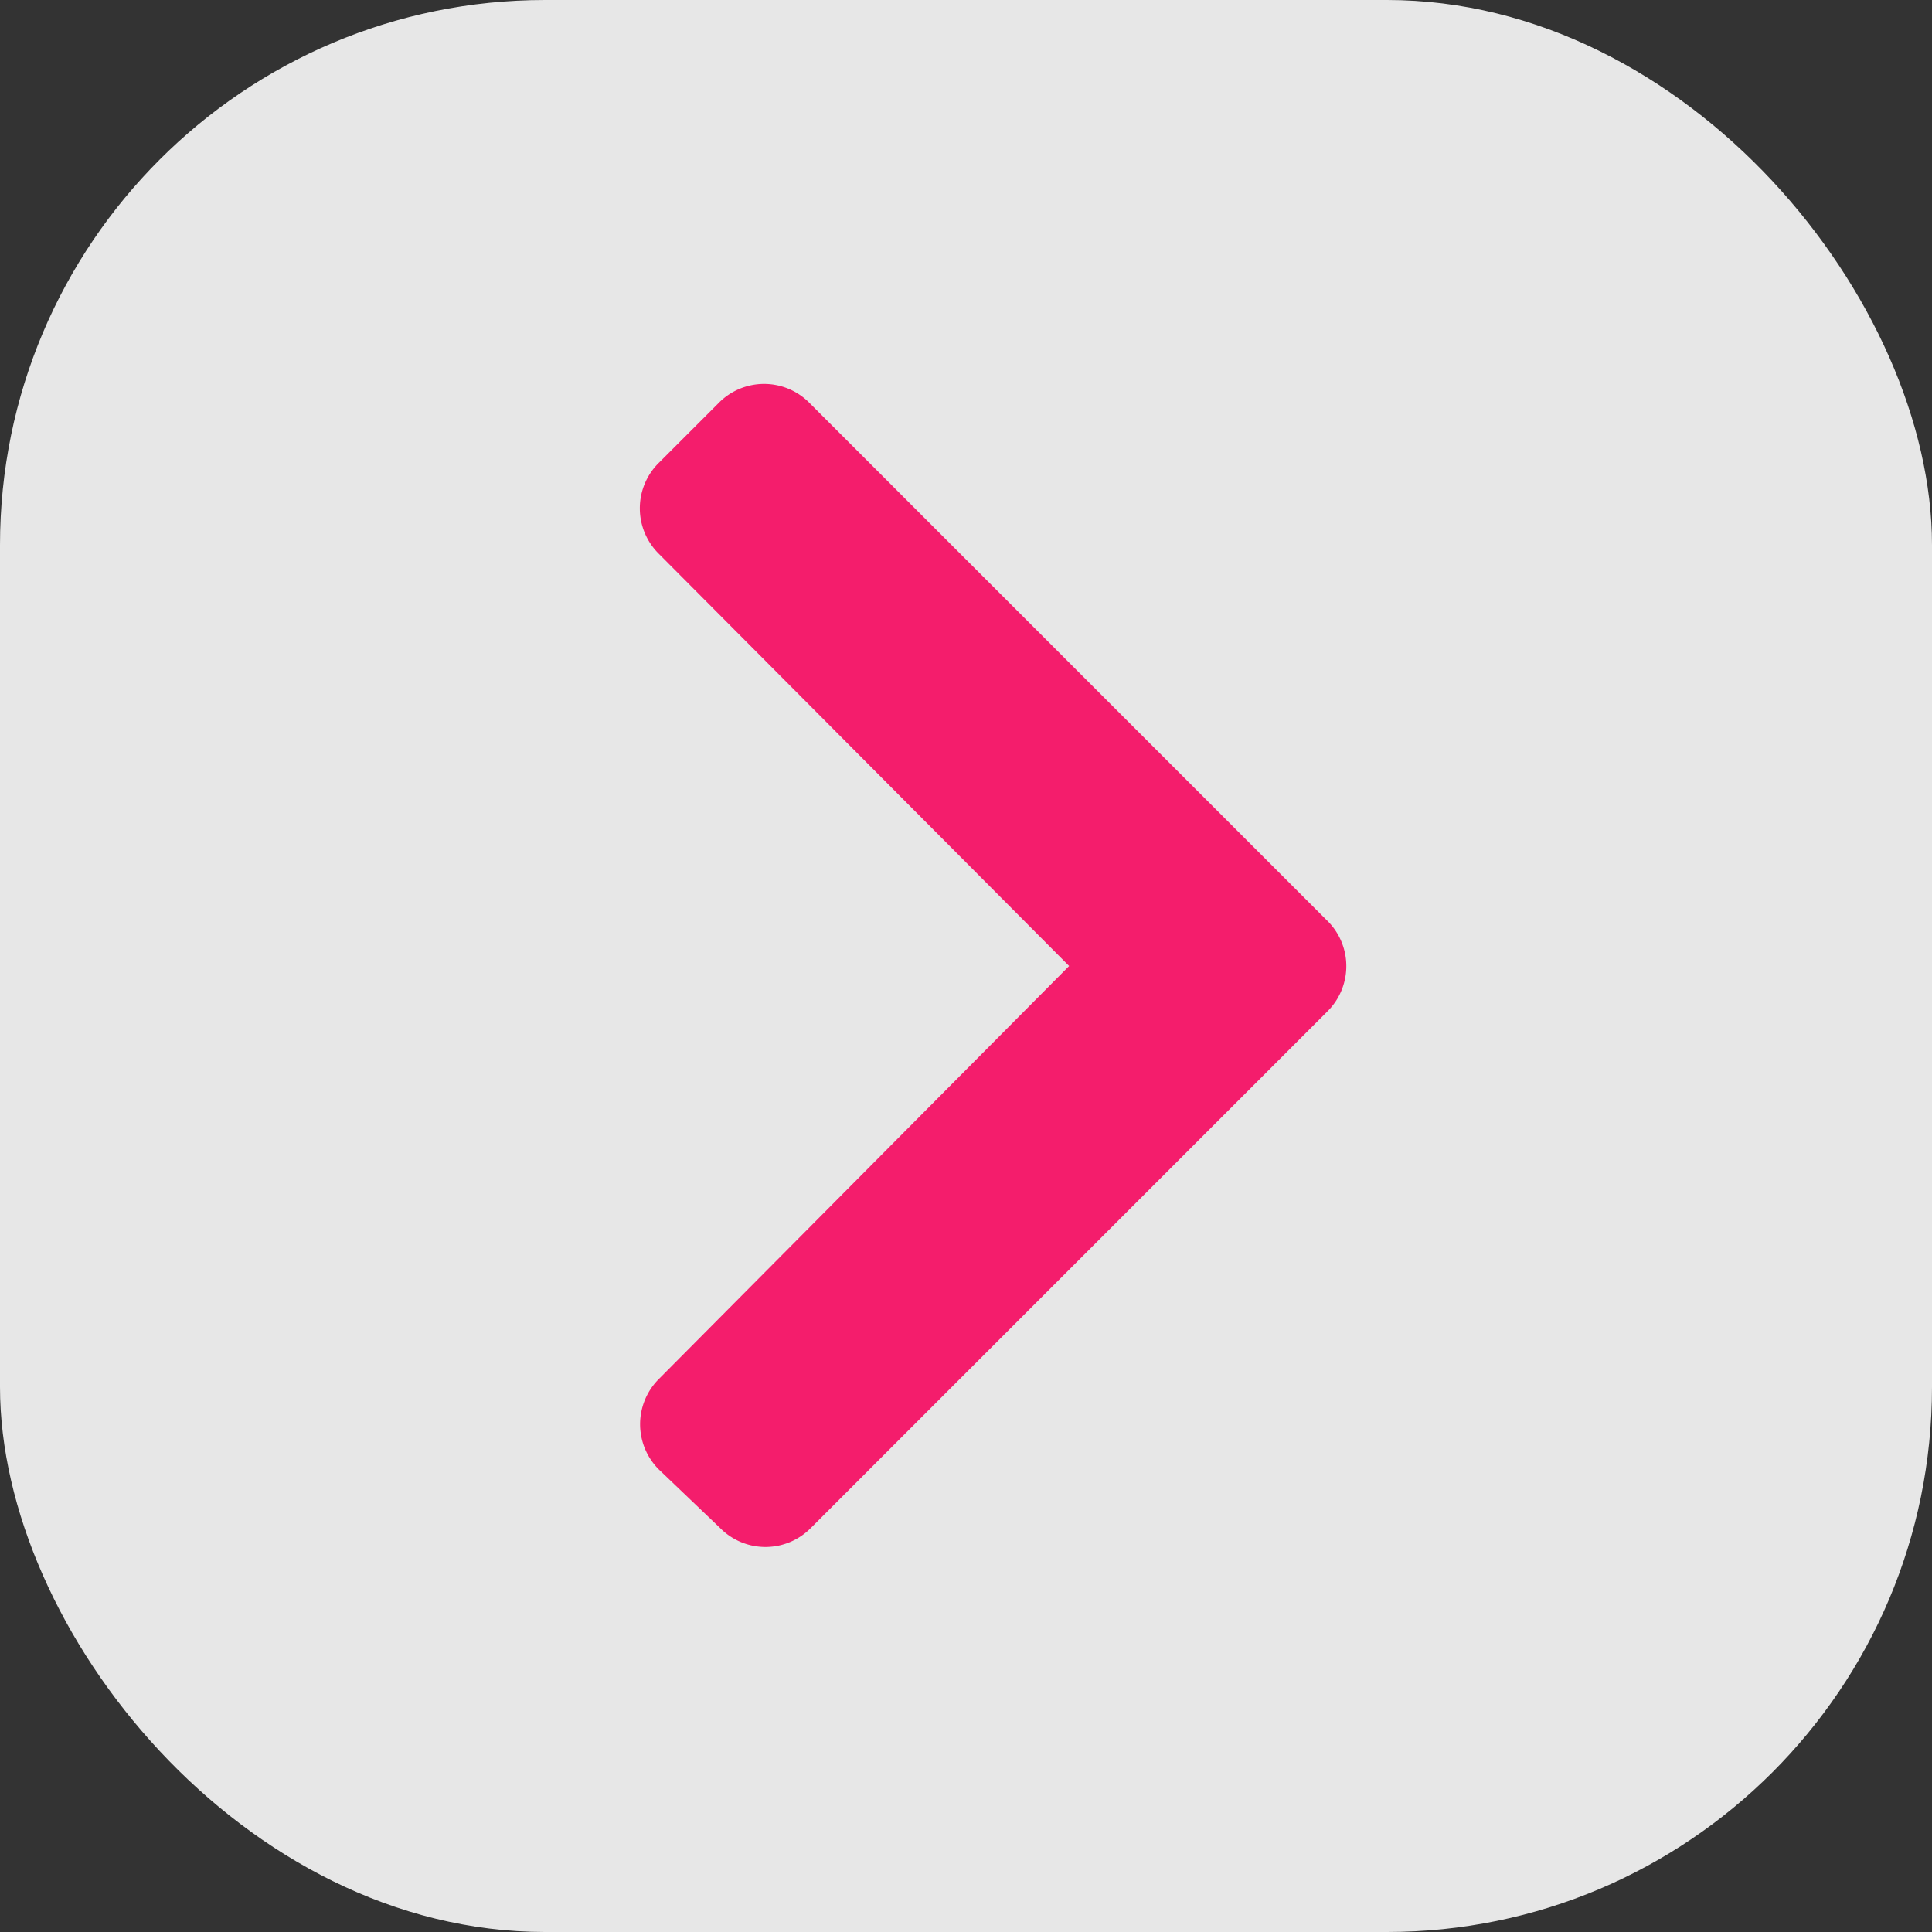 <svg xmlns="http://www.w3.org/2000/svg" viewBox="0 0 71 71"><rect x="0" y="0" width="71" height="71" fill="#333333" stroke="none"/><defs><style>.a{fill:#fbfbfb;fill-opacity:0.9;}.b{fill:#f41d6c;}</style></defs><title>1Asset 2</title><rect class="a" width="71" height="71" rx="20.03" ry="20.03"/><path class="b" d="M48.79,37.16l-19,19a2.34,2.34,0,0,1-3.32,0L24.21,54a2.35,2.35,0,0,1,0-3.32L39.29,35.5,24.2,20.34a2.35,2.35,0,0,1,0-3.32l2.22-2.22a2.34,2.34,0,0,1,3.32,0l19,19A2.34,2.34,0,0,1,48.79,37.16Z"/></svg>